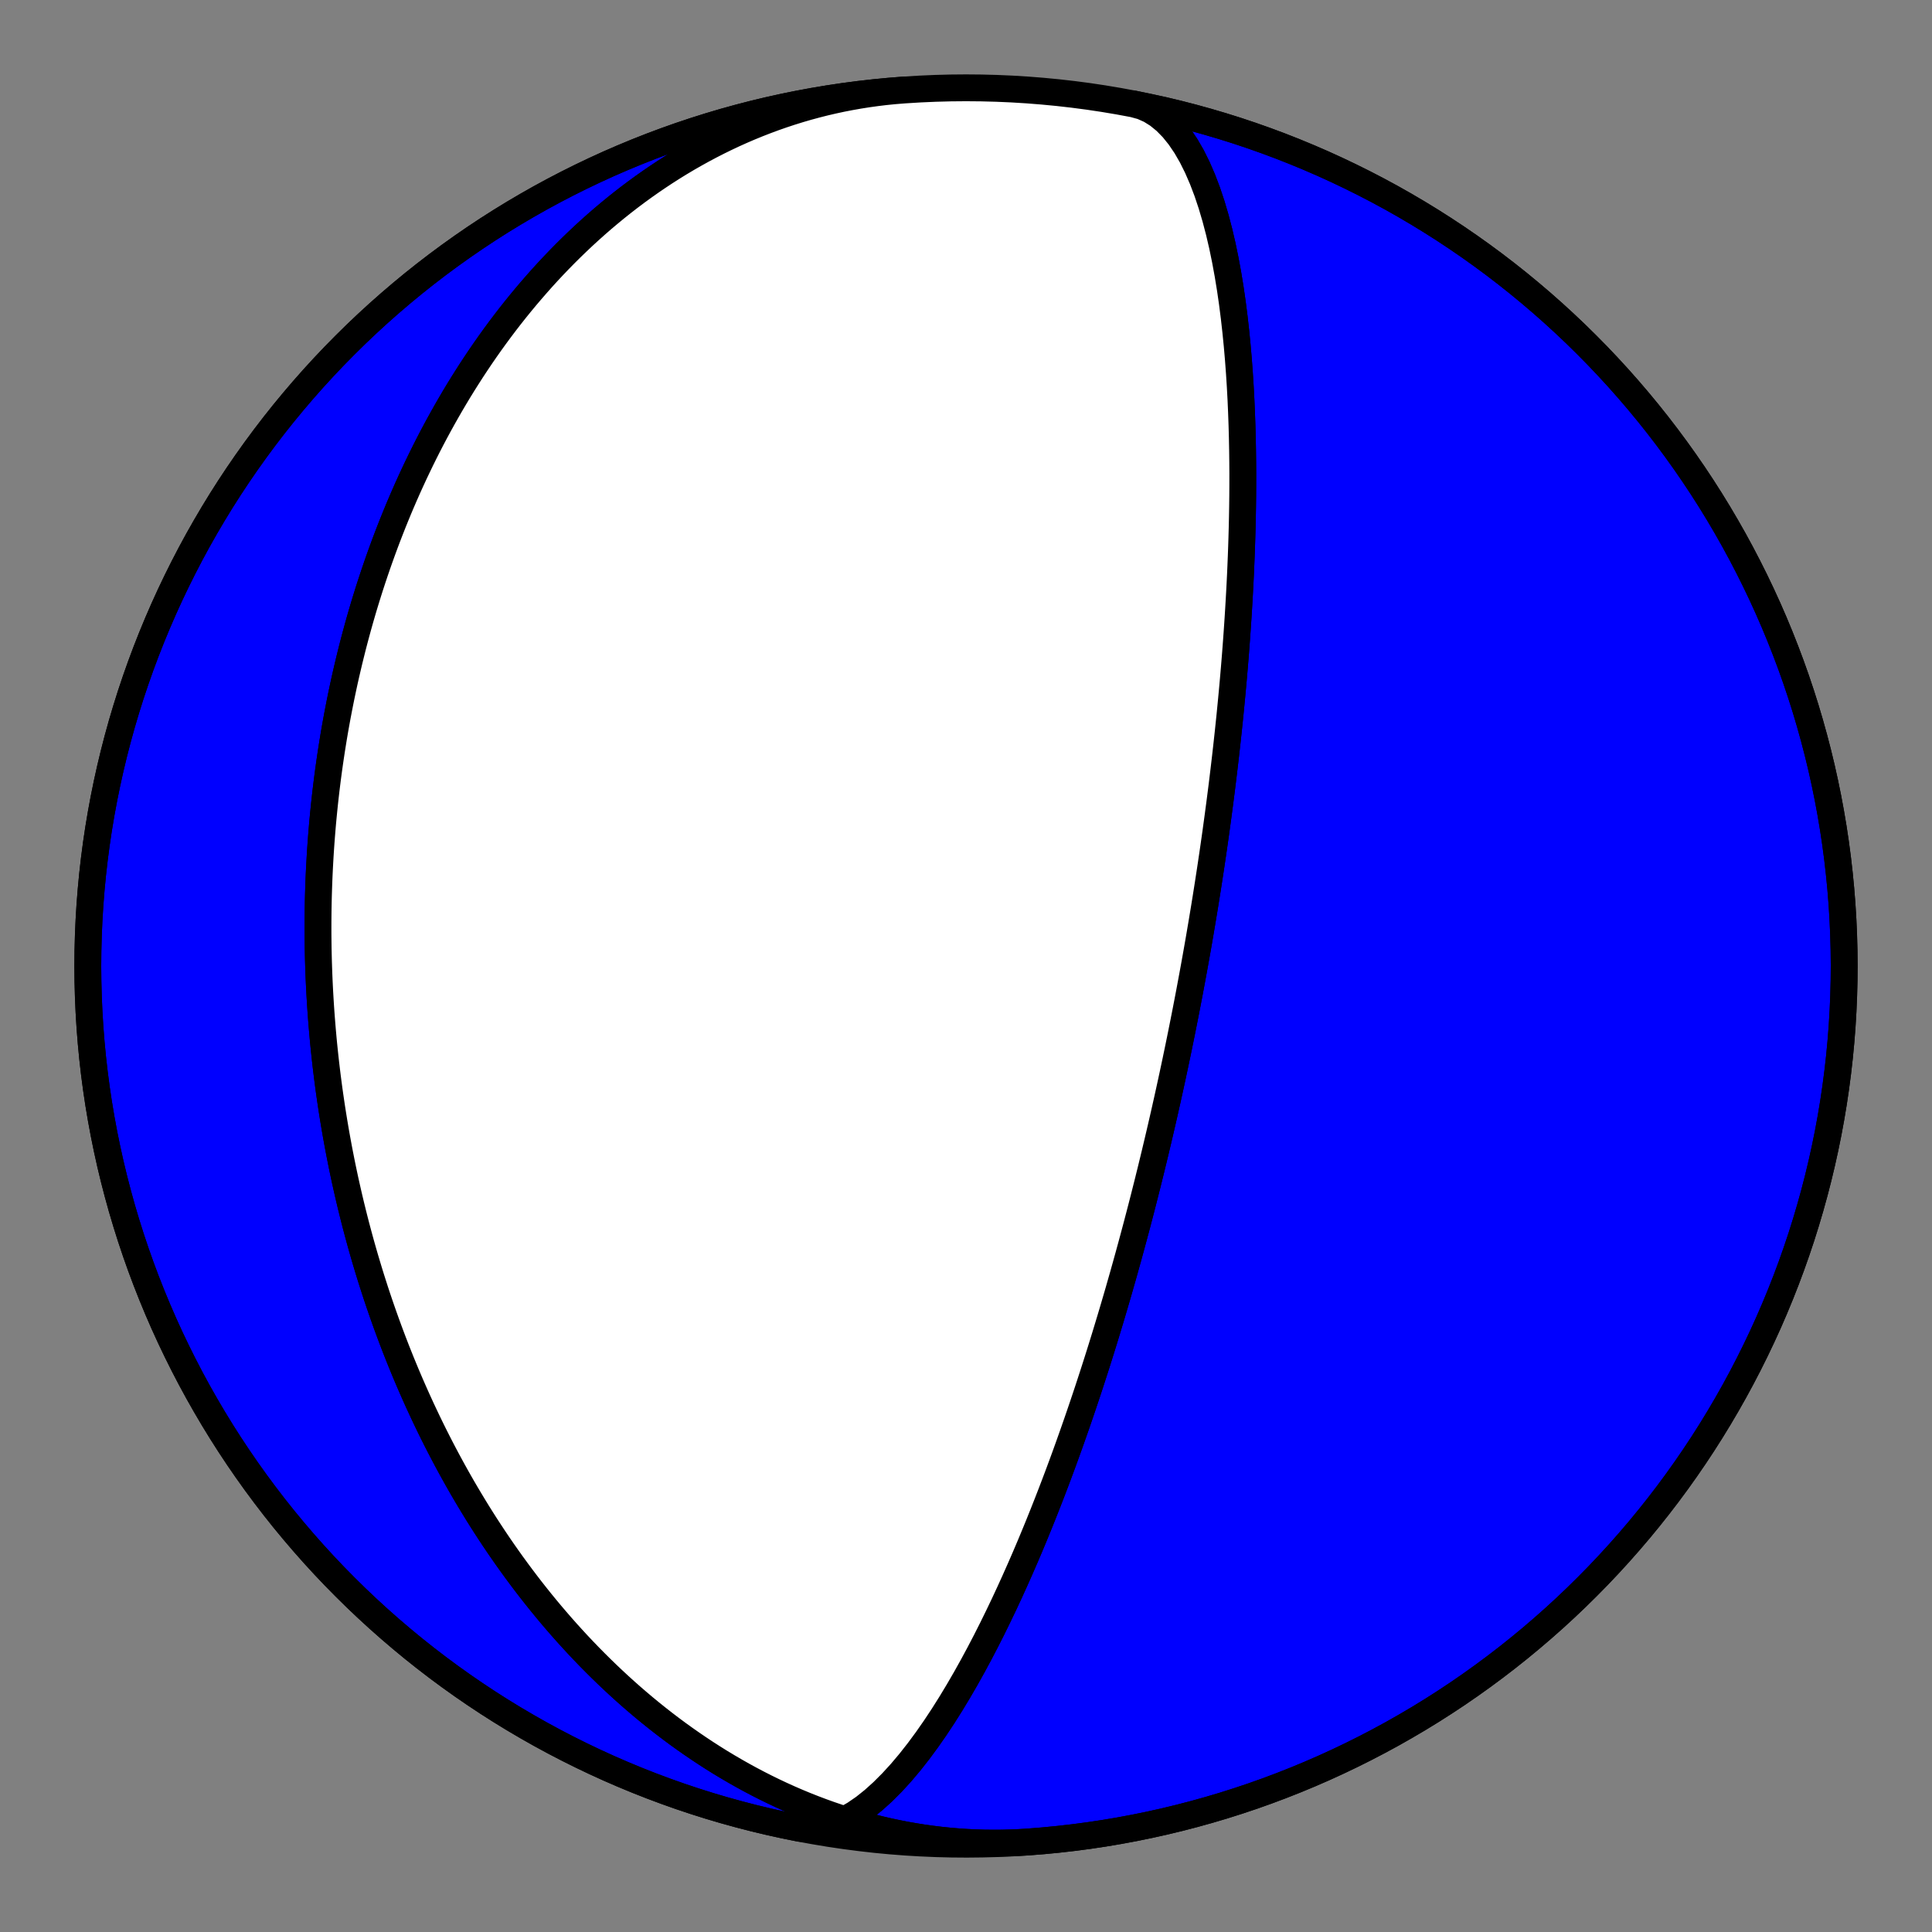 <?xml version="1.0" encoding="utf-8" standalone="no"?>
<!DOCTYPE svg PUBLIC "-//W3C//DTD SVG 1.1//EN"
  "http://www.w3.org/Graphics/SVG/1.1/DTD/svg11.dtd">
<!-- Created with matplotlib (https://matplotlib.org/) -->
<svg height="144pt" version="1.1" viewBox="0 0 144 144" width="144pt" xmlns="http://www.w3.org/2000/svg" xmlns:xlink="http://www.w3.org/1999/xlink">
 <rect x="0" y="0" width="144" height="144" fill="#808080" stroke="none"/>
 <defs>
  <style type="text/css">*{stroke-linecap:butt;stroke-linejoin:round;}</style>
 </defs>
 <g id="figure_1">
  <g id="patch_1">
   <path d="M 0 144 
L 144 144 
L 144 0 
L 0 0 
z
" style="fill:none;"/>
  </g>
  <g id="axes_1">
   <g id="PatchCollection_1">
    <path clip-path="url(#p25d158ddc5)" d="M 84.489 7.748 
L 85.122 7.922 
L 85.733 8.193 
L 86.319 8.559 
L 86.879 9.016 
L 87.412 9.559 
L 87.915 10.183 
L 88.389 10.882 
L 88.832 11.649 
L 89.244 12.477 
L 89.626 13.359 
L 89.979 14.287 
L 90.302 15.253 
L 90.597 16.252 
L 90.866 17.277 
L 91.109 18.32 
L 91.327 19.378 
L 91.523 20.443 
L 91.698 21.512 
L 91.853 22.581 
L 91.989 23.645 
L 92.108 24.702 
L 92.212 25.748 
L 92.301 26.782 
L 92.377 27.801 
L 92.441 28.804 
L 92.494 29.789 
L 92.536 30.756 
L 92.57 31.704 
L 92.595 32.631 
L 92.613 33.538 
L 92.624 34.425 
L 92.63 35.291 
L 92.629 36.136 
L 92.624 36.961 
L 92.614 37.765 
L 92.6 38.55 
L 92.583 39.314 
L 92.562 40.06 
L 92.539 40.786 
L 92.513 41.495 
L 92.485 42.185 
L 92.455 42.857 
L 92.423 43.513 
L 92.389 44.152 
L 92.354 44.775 
L 92.318 45.382 
L 92.281 45.975 
L 92.243 46.553 
L 92.204 47.116 
L 92.165 47.666 
L 92.125 48.203 
L 92.085 48.727 
L 92.044 49.238 
L 92.003 49.738 
L 91.961 50.226 
L 91.92 50.703 
L 91.878 51.169 
L 91.836 51.625 
L 91.794 52.07 
L 91.752 52.506 
L 91.71 52.933 
L 91.669 53.351 
L 91.627 53.759 
L 91.585 54.16 
L 91.544 54.552 
L 91.502 54.936 
L 91.461 55.313 
L 91.42 55.682 
L 91.379 56.044 
L 91.339 56.4 
L 91.298 56.748 
L 91.258 57.09 
L 91.218 57.426 
L 91.178 57.756 
L 91.139 58.08 
L 91.1 58.399 
L 91.061 58.712 
L 91.022 59.02 
L 90.983 59.322 
L 90.945 59.62 
L 90.907 59.913 
L 90.869 60.201 
L 90.831 60.485 
L 90.794 60.765 
L 90.757 61.04 
L 90.72 61.311 
L 90.683 61.578 
L 90.647 61.842 
L 90.611 62.102 
L 90.575 62.358 
L 90.539 62.611 
L 90.503 62.86 
L 90.468 63.106 
L 90.433 63.349 
L 90.398 63.589 
L 90.363 63.826 
L 90.328 64.06 
L 90.294 64.291 
L 90.26 64.52 
L 90.226 64.746 
L 90.192 64.969 
L 90.158 65.19 
L 90.124 65.409 
L 90.091 65.625 
L 90.058 65.839 
L 90.025 66.051 
L 89.992 66.26 
L 89.959 66.468 
L 89.926 66.674 
L 89.894 66.878 
L 89.861 67.08 
L 89.829 67.28 
L 89.797 67.478 
L 89.765 67.675 
L 89.733 67.87 
L 89.701 68.064 
L 89.669 68.256 
L 89.637 68.447 
L 89.606 68.636 
L 89.574 68.824 
L 89.543 69.01 
L 89.511 69.195 
L 89.48 69.379 
L 89.449 69.562 
L 89.418 69.744 
L 89.387 69.925 
L 89.356 70.104 
L 89.325 70.283 
L 89.294 70.46 
L 89.263 70.637 
L 89.232 70.812 
L 89.201 70.987 
L 89.17 71.161 
L 89.139 71.335 
L 89.108 71.507 
L 89.077 71.679 
L 89.047 71.85 
L 89.016 72.02 
L 88.985 72.19 
L 88.954 72.359 
L 88.923 72.528 
L 88.892 72.696 
L 88.861 72.864 
L 88.83 73.031 
L 88.799 73.198 
L 88.768 73.364 
L 88.737 73.531 
L 88.706 73.696 
L 88.675 73.862 
L 88.644 74.027 
L 88.612 74.192 
L 88.581 74.357 
L 88.549 74.521 
L 88.518 74.686 
L 88.486 74.85 
L 88.454 75.014 
L 88.422 75.179 
L 88.391 75.343 
L 88.358 75.507 
L 88.326 75.671 
L 88.294 75.836 
L 88.261 76 
L 88.229 76.165 
L 88.196 76.329 
L 88.163 76.494 
L 88.13 76.659 
L 88.097 76.824 
L 88.064 76.99 
L 88.03 77.156 
L 87.996 77.322 
L 87.963 77.489 
L 87.928 77.656 
L 87.894 77.823 
L 87.86 77.991 
L 87.825 78.16 
L 87.79 78.328 
L 87.755 78.498 
L 87.719 78.668 
L 87.683 78.839 
L 87.648 79.01 
L 87.611 79.182 
L 87.575 79.355 
L 87.538 79.529 
L 87.501 79.703 
L 87.463 79.878 
L 87.426 80.054 
L 87.388 80.231 
L 87.349 80.409 
L 87.311 80.588 
L 87.271 80.768 
L 87.232 80.949 
L 87.192 81.131 
L 87.152 81.315 
L 87.111 81.499 
L 87.07 81.685 
L 87.029 81.872 
L 86.987 82.06 
L 86.944 82.25 
L 86.901 82.441 
L 86.858 82.634 
L 86.814 82.828 
L 86.77 83.024 
L 86.725 83.221 
L 86.679 83.421 
L 86.633 83.622 
L 86.586 83.824 
L 86.539 84.029 
L 86.491 84.235 
L 86.443 84.444 
L 86.393 84.654 
L 86.343 84.867 
L 86.293 85.082 
L 86.241 85.299 
L 86.189 85.518 
L 86.136 85.74 
L 86.083 85.965 
L 86.028 86.191 
L 85.973 86.421 
L 85.916 86.653 
L 85.859 86.888 
L 85.801 87.126 
L 85.742 87.367 
L 85.681 87.611 
L 85.62 87.859 
L 85.558 88.109 
L 85.494 88.363 
L 85.429 88.62 
L 85.363 88.881 
L 85.296 89.146 
L 85.228 89.414 
L 85.158 89.687 
L 85.087 89.964 
L 85.014 90.244 
L 84.94 90.53 
L 84.864 90.819 
L 84.787 91.114 
L 84.708 91.413 
L 84.627 91.717 
L 84.544 92.026 
L 84.46 92.34 
L 84.373 92.66 
L 84.285 92.986 
L 84.194 93.317 
L 84.102 93.655 
L 84.006 93.998 
L 83.909 94.348 
L 83.809 94.705 
L 83.707 95.069 
L 83.601 95.439 
L 83.493 95.817 
L 83.383 96.203 
L 83.269 96.596 
L 83.151 96.998 
L 83.031 97.407 
L 82.907 97.826 
L 82.78 98.253 
L 82.648 98.69 
L 82.513 99.136 
L 82.374 99.593 
L 82.23 100.059 
L 82.082 100.536 
L 81.929 101.024 
L 81.771 101.523 
L 81.608 102.034 
L 81.439 102.556 
L 81.265 103.091 
L 81.085 103.639 
L 80.898 104.2 
L 80.705 104.775 
L 80.505 105.363 
L 80.298 105.966 
L 80.083 106.583 
L 79.86 107.216 
L 79.629 107.864 
L 79.39 108.528 
L 79.141 109.207 
L 78.882 109.904 
L 78.613 110.617 
L 78.334 111.346 
L 78.043 112.093 
L 77.741 112.857 
L 77.427 113.638 
L 77.1 114.437 
L 76.76 115.252 
L 76.406 116.084 
L 76.037 116.931 
L 75.653 117.795 
L 75.254 118.673 
L 74.839 119.565 
L 74.406 120.469 
L 73.957 121.384 
L 73.49 122.308 
L 73.005 123.238 
L 72.501 124.173 
L 71.979 125.109 
L 71.438 126.042 
L 70.879 126.969 
L 70.301 127.886 
L 69.705 128.787 
L 69.091 129.668 
L 68.461 130.522 
L 67.816 131.343 
L 67.156 132.125 
L 66.483 132.861 
L 65.8 133.545 
L 65.109 134.168 
L 64.412 134.725 
L 63.711 135.208 
L 63.01 135.611 
L 62.312 135.93 
L 61.62 136.158 
L 60.938 136.293 
L 60.268 136.331 
L 59.613 136.271 
L 59.511 136.252 
L 58.391 136.024 
L 57.276 135.777 
L 56.165 135.51 
L 55.059 135.224 
L 53.958 134.919 
L 52.863 134.595 
L 51.773 134.251 
L 50.69 133.889 
L 49.613 133.507 
L 48.543 133.107 
L 47.48 132.688 
L 46.425 132.251 
L 45.377 131.796 
L 44.338 131.322 
L 43.307 130.83 
L 42.284 130.32 
L 41.271 129.793 
L 40.267 129.248 
L 39.273 128.685 
L 38.288 128.106 
L 37.314 127.509 
L 36.351 126.895 
L 35.398 126.264 
L 34.457 125.617 
L 33.527 124.954 
L 32.608 124.274 
L 31.702 123.579 
L 30.808 122.868 
L 29.927 122.141 
L 29.058 121.399 
L 28.202 120.642 
L 27.36 119.87 
L 26.531 119.084 
L 25.717 118.283 
L 24.916 117.469 
L 24.13 116.64 
L 23.358 115.798 
L 22.601 114.942 
L 21.859 114.073 
L 21.132 113.192 
L 20.421 112.298 
L 19.726 111.392 
L 19.046 110.473 
L 18.383 109.543 
L 17.736 108.602 
L 17.105 107.649 
L 16.491 106.686 
L 15.895 105.712 
L 15.315 104.727 
L 14.752 103.733 
L 14.207 102.729 
L 13.68 101.716 
L 13.17 100.693 
L 12.678 99.662 
L 12.204 98.623 
L 11.749 97.575 
L 11.312 96.52 
L 10.893 95.457 
L 10.493 94.387 
L 10.112 93.31 
L 9.749 92.227 
L 9.406 91.137 
L 9.081 90.042 
L 8.776 88.941 
L 8.49 87.835 
L 8.223 86.724 
L 7.976 85.609 
L 7.748 84.489 
L 7.54 83.366 
L 7.351 82.239 
L 7.182 81.11 
L 7.033 79.977 
L 6.904 78.842 
L 6.795 77.705 
L 6.705 76.566 
L 6.635 75.426 
L 6.585 74.284 
L 6.555 73.142 
L 6.545 72 
L 6.555 70.858 
L 6.585 69.716 
L 6.635 68.574 
L 6.705 67.434 
L 6.795 66.295 
L 6.904 65.158 
L 7.033 64.023 
L 7.182 62.891 
L 7.351 61.761 
L 7.54 60.634 
L 7.748 59.511 
L 7.976 58.391 
L 8.223 57.276 
L 8.49 56.165 
L 8.776 55.059 
L 9.081 53.958 
L 9.406 52.863 
L 9.749 51.773 
L 10.112 50.69 
L 10.493 49.613 
L 10.893 48.543 
L 11.312 47.48 
L 11.749 46.425 
L 12.204 45.377 
L 12.678 44.338 
L 13.17 43.307 
L 13.68 42.284 
L 14.207 41.271 
L 14.752 40.267 
L 15.315 39.273 
L 15.895 38.288 
L 16.491 37.314 
L 17.105 36.351 
L 17.736 35.398 
L 18.383 34.457 
L 19.046 33.527 
L 19.726 32.608 
L 20.421 31.702 
L 21.132 30.808 
L 21.859 29.927 
L 22.601 29.058 
L 23.358 28.202 
L 24.13 27.36 
L 24.916 26.531 
L 25.717 25.717 
L 26.531 24.916 
L 27.36 24.13 
L 28.202 23.358 
L 29.058 22.601 
L 29.927 21.859 
L 30.808 21.132 
L 31.702 20.421 
L 32.608 19.726 
L 33.527 19.046 
L 34.457 18.383 
L 35.398 17.736 
L 36.351 17.105 
L 37.314 16.491 
L 38.288 15.895 
L 39.273 15.315 
L 40.267 14.752 
L 41.271 14.207 
L 42.284 13.68 
L 43.307 13.17 
L 44.338 12.678 
L 45.377 12.204 
L 46.425 11.749 
L 47.48 11.312 
L 48.543 10.893 
L 49.613 10.493 
L 50.69 10.112 
L 51.773 9.749 
L 52.863 9.406 
L 53.958 9.081 
L 55.059 8.776 
L 56.165 8.49 
L 57.276 8.223 
L 58.391 7.976 
L 59.511 7.748 
L 60.634 7.54 
L 61.761 7.351 
L 62.89 7.182 
L 64.023 7.033 
L 65.158 6.904 
L 66.295 6.795 
L 67.267 6.717 
L 66.614 6.771 
L 65.963 6.837 
L 65.313 6.916 
L 64.665 7.006 
L 64.019 7.108 
L 63.374 7.222 
L 62.732 7.347 
L 62.092 7.485 
L 61.455 7.633 
L 60.821 7.794 
L 60.19 7.965 
L 59.562 8.148 
L 58.938 8.342 
L 58.318 8.547 
L 57.701 8.763 
L 57.088 8.99 
L 56.48 9.227 
L 55.876 9.474 
L 55.276 9.732 
L 54.682 9.999 
L 54.092 10.277 
L 53.507 10.564 
L 52.928 10.86 
L 52.353 11.166 
L 51.785 11.481 
L 51.221 11.804 
L 50.664 12.136 
L 50.112 12.477 
L 49.566 12.826 
L 49.026 13.183 
L 48.492 13.548 
L 47.964 13.92 
L 47.443 14.299 
L 46.927 14.686 
L 46.418 15.08 
L 45.916 15.48 
L 45.42 15.887 
L 44.93 16.3 
L 44.447 16.719 
L 43.971 17.144 
L 43.501 17.575 
L 43.038 18.011 
L 42.581 18.453 
L 42.131 18.899 
L 41.688 19.35 
L 41.251 19.806 
L 40.821 20.266 
L 40.398 20.73 
L 39.982 21.199 
L 39.572 21.671 
L 39.168 22.147 
L 38.771 22.627 
L 38.381 23.109 
L 37.997 23.595 
L 37.62 24.084 
L 37.249 24.576 
L 36.885 25.07 
L 36.527 25.567 
L 36.175 26.067 
L 35.83 26.568 
L 35.491 27.072 
L 35.158 27.577 
L 34.832 28.085 
L 34.511 28.594 
L 34.196 29.104 
L 33.888 29.616 
L 33.585 30.13 
L 33.289 30.644 
L 32.998 31.16 
L 32.713 31.676 
L 32.433 32.194 
L 32.159 32.712 
L 31.891 33.231 
L 31.629 33.75 
L 31.371 34.271 
L 31.12 34.791 
L 30.873 35.312 
L 30.632 35.833 
L 30.396 36.354 
L 30.165 36.876 
L 29.939 37.398 
L 29.718 37.919 
L 29.503 38.441 
L 29.292 38.962 
L 29.086 39.484 
L 28.884 40.005 
L 28.688 40.525 
L 28.496 41.046 
L 28.309 41.566 
L 28.126 42.086 
L 27.948 42.605 
L 27.774 43.124 
L 27.604 43.643 
L 27.439 44.161 
L 27.278 44.678 
L 27.121 45.195 
L 26.969 45.711 
L 26.82 46.227 
L 26.676 46.742 
L 26.536 47.256 
L 26.399 47.77 
L 26.266 48.283 
L 26.138 48.795 
L 26.013 49.306 
L 25.892 49.817 
L 25.774 50.327 
L 25.66 50.836 
L 25.55 51.345 
L 25.443 51.853 
L 25.34 52.36 
L 25.241 52.866 
L 25.144 53.371 
L 25.052 53.876 
L 24.962 54.38 
L 24.876 54.883 
L 24.794 55.385 
L 24.714 55.887 
L 24.638 56.388 
L 24.565 56.888 
L 24.495 57.387 
L 24.428 57.886 
L 24.365 58.384 
L 24.304 58.881 
L 24.247 59.378 
L 24.192 59.873 
L 24.141 60.368 
L 24.092 60.863 
L 24.046 61.356 
L 24.004 61.849 
L 23.964 62.342 
L 23.927 62.834 
L 23.893 63.325 
L 23.862 63.815 
L 23.834 64.305 
L 23.808 64.795 
L 23.785 65.283 
L 23.765 65.772 
L 23.748 66.259 
L 23.733 66.747 
L 23.721 67.233 
L 23.712 67.719 
L 23.706 68.205 
L 23.702 68.69 
L 23.701 69.175 
L 23.702 69.66 
L 23.707 70.144 
L 23.713 70.628 
L 23.723 71.111 
L 23.735 71.594 
L 23.75 72.076 
L 23.767 72.559 
L 23.787 73.041 
L 23.81 73.523 
L 23.835 74.004 
L 23.863 74.485 
L 23.893 74.966 
L 23.926 75.447 
L 23.962 75.928 
L 24 76.408 
L 24.041 76.889 
L 24.084 77.369 
L 24.13 77.849 
L 24.179 78.329 
L 24.23 78.809 
L 24.284 79.289 
L 24.341 79.769 
L 24.4 80.249 
L 24.462 80.728 
L 24.526 81.208 
L 24.594 81.688 
L 24.664 82.168 
L 24.736 82.648 
L 24.812 83.128 
L 24.89 83.608 
L 24.971 84.088 
L 25.054 84.568 
L 25.141 85.049 
L 25.23 85.529 
L 25.322 86.01 
L 25.417 86.491 
L 25.514 86.972 
L 25.615 87.453 
L 25.718 87.935 
L 25.825 88.416 
L 25.934 88.898 
L 26.046 89.38 
L 26.161 89.863 
L 26.28 90.345 
L 26.401 90.828 
L 26.525 91.311 
L 26.653 91.795 
L 26.783 92.278 
L 26.917 92.762 
L 27.054 93.247 
L 27.194 93.731 
L 27.338 94.216 
L 27.484 94.701 
L 27.634 95.187 
L 27.788 95.672 
L 27.944 96.158 
L 28.104 96.645 
L 28.268 97.131 
L 28.435 97.618 
L 28.606 98.105 
L 28.78 98.593 
L 28.958 99.08 
L 29.139 99.568 
L 29.324 100.056 
L 29.513 100.545 
L 29.706 101.033 
L 29.902 101.522 
L 30.103 102.011 
L 30.307 102.5 
L 30.515 102.989 
L 30.728 103.479 
L 30.944 103.968 
L 31.164 104.458 
L 31.389 104.947 
L 31.618 105.437 
L 31.851 105.926 
L 32.088 106.416 
L 32.329 106.905 
L 32.576 107.394 
L 32.826 107.883 
L 33.081 108.372 
L 33.341 108.861 
L 33.605 109.349 
L 33.874 109.837 
L 34.147 110.324 
L 34.425 110.811 
L 34.709 111.297 
L 34.997 111.783 
L 35.29 112.268 
L 35.587 112.753 
L 35.89 113.236 
L 36.198 113.719 
L 36.512 114.201 
L 36.83 114.682 
L 37.153 115.161 
L 37.482 115.639 
L 37.817 116.117 
L 38.156 116.592 
L 38.501 117.066 
L 38.852 117.539 
L 39.208 118.01 
L 39.569 118.479 
L 39.937 118.946 
L 40.309 119.411 
L 40.688 119.874 
L 41.072 120.335 
L 41.463 120.793 
L 41.858 121.249 
L 42.26 121.702 
L 42.668 122.152 
L 43.081 122.6 
L 43.501 123.044 
L 43.926 123.485 
L 44.358 123.922 
L 44.795 124.356 
L 45.239 124.787 
L 45.688 125.213 
L 46.143 125.635 
L 46.605 126.053 
L 47.072 126.467 
L 47.546 126.876 
L 48.025 127.28 
L 48.511 127.679 
L 49.002 128.073 
L 49.5 128.462 
L 50.003 128.845 
L 50.513 129.223 
L 51.028 129.594 
L 51.549 129.959 
L 52.076 130.318 
L 52.608 130.671 
L 53.147 131.017 
L 53.69 131.356 
L 54.24 131.687 
L 54.795 132.011 
L 55.355 132.328 
L 55.92 132.637 
L 56.491 132.938 
L 57.067 133.231 
L 57.648 133.515 
L 58.233 133.791 
L 58.824 134.058 
L 59.419 134.316 
L 60.019 134.565 
L 60.623 134.804 
L 61.231 135.034 
L 61.843 135.254 
L 62.459 135.464 
L 63.079 135.664 
L 63.703 135.854 
L 64.33 136.033 
L 64.96 136.202 
L 65.594 136.36 
L 66.23 136.507 
L 66.869 136.643 
L 67.51 136.768 
L 68.154 136.881 
L 68.799 136.983 
L 69.447 137.074 
L 70.096 137.153 
L 70.747 137.22 
L 71.399 137.276 
L 72.051 137.32 
L 72.705 137.352 
L 73.359 137.372 
L 74.014 137.379 
L 74.668 137.375 
L 75.322 137.359 
L 75.976 137.331 
L 76.629 137.291 
L 76.629 137.291 
L 77.768 137.2 
L 78.905 137.089 
L 80.04 136.959 
L 81.173 136.809 
L 82.302 136.639 
L 83.429 136.449 
L 84.552 136.24 
L 85.671 136.011 
L 86.786 135.763 
L 87.897 135.495 
L 89.002 135.208 
L 90.103 134.901 
L 91.198 134.576 
L 92.287 134.231 
L 93.37 133.868 
L 94.447 133.485 
L 95.516 133.084 
L 96.579 132.664 
L 97.634 132.226 
L 98.681 131.77 
L 99.72 131.295 
L 100.751 130.802 
L 101.773 130.291 
L 102.785 129.763 
L 103.789 129.217 
L 104.782 128.653 
L 105.766 128.073 
L 106.74 127.475 
L 107.703 126.86 
L 108.655 126.229 
L 109.595 125.581 
L 110.525 124.916 
L 111.442 124.236 
L 112.348 123.54 
L 113.241 122.828 
L 114.122 122.1 
L 114.99 121.357 
L 115.845 120.6 
L 116.687 119.827 
L 117.514 119.04 
L 118.328 118.238 
L 119.128 117.423 
L 119.914 116.593 
L 120.685 115.75 
L 121.441 114.894 
L 122.182 114.025 
L 122.908 113.142 
L 123.618 112.248 
L 124.313 111.341 
L 124.991 110.422 
L 125.654 109.491 
L 126.3 108.549 
L 126.93 107.596 
L 127.542 106.632 
L 128.138 105.657 
L 128.717 104.672 
L 129.279 103.677 
L 129.823 102.673 
L 130.349 101.659 
L 130.858 100.636 
L 131.349 99.604 
L 131.822 98.565 
L 132.276 97.516 
L 132.712 96.461 
L 133.13 95.397 
L 133.529 94.327 
L 133.909 93.25 
L 134.271 92.166 
L 134.613 91.076 
L 134.936 89.98 
L 135.241 88.879 
L 135.526 87.773 
L 135.791 86.662 
L 136.037 85.546 
L 136.264 84.427 
L 136.471 83.303 
L 136.659 82.176 
L 136.826 81.046 
L 136.974 79.914 
L 137.103 78.778 
L 137.211 77.641 
L 137.3 76.502 
L 137.368 75.362 
L 137.417 74.221 
L 137.446 73.079 
L 137.455 71.936 
L 137.443 70.794 
L 137.412 69.652 
L 137.361 68.511 
L 137.291 67.371 
L 137.2 66.232 
L 137.089 65.095 
L 136.959 63.96 
L 136.809 62.827 
L 136.639 61.698 
L 136.449 60.571 
L 136.24 59.448 
L 136.011 58.329 
L 135.763 57.214 
L 135.495 56.103 
L 135.208 54.998 
L 134.901 53.897 
L 134.576 52.802 
L 134.231 51.713 
L 133.868 50.63 
L 133.485 49.553 
L 133.084 48.484 
L 132.664 47.421 
L 132.226 46.366 
L 131.77 45.319 
L 131.295 44.28 
L 130.802 43.249 
L 130.291 42.227 
L 129.763 41.215 
L 129.217 40.211 
L 128.653 39.218 
L 128.073 38.234 
L 127.475 37.26 
L 126.86 36.297 
L 126.229 35.345 
L 125.581 34.405 
L 124.916 33.475 
L 124.236 32.558 
L 123.54 31.652 
L 122.828 30.759 
L 122.1 29.878 
L 121.357 29.01 
L 120.6 28.155 
L 119.827 27.314 
L 119.04 26.486 
L 118.238 25.672 
L 117.423 24.872 
L 116.593 24.086 
L 115.75 23.315 
L 114.894 22.559 
L 114.024 21.818 
L 113.142 21.092 
L 112.248 20.382 
L 111.341 19.687 
L 110.422 19.009 
L 109.491 18.346 
L 108.549 17.7 
L 107.596 17.071 
L 106.632 16.458 
L 105.657 15.862 
L 104.672 15.283 
L 103.677 14.721 
L 102.673 14.177 
L 101.659 13.651 
L 100.636 13.142 
L 99.604 12.651 
L 98.564 12.178 
L 97.516 11.724 
L 96.461 11.288 
L 95.397 10.87 
L 94.327 10.471 
L 93.25 10.091 
L 92.166 9.729 
L 91.076 9.387 
L 89.98 9.064 
L 88.879 8.759 
L 87.773 8.474 
L 86.662 8.209 
z
" style="fill:#0000ff;stroke:#000000;stroke-width:2;"/>
    <path clip-path="url(#p25d158ddc5)" d="M 84.489 7.748 
L 85.122 7.922 
L 85.733 8.193 
L 86.319 8.559 
L 86.879 9.016 
L 87.412 9.559 
L 87.915 10.183 
L 88.389 10.882 
L 88.832 11.649 
L 89.244 12.477 
L 89.626 13.359 
L 89.979 14.287 
L 90.302 15.253 
L 90.597 16.252 
L 90.866 17.277 
L 91.109 18.32 
L 91.327 19.378 
L 91.523 20.443 
L 91.698 21.512 
L 91.853 22.581 
L 91.989 23.645 
L 92.108 24.702 
L 92.212 25.748 
L 92.301 26.782 
L 92.377 27.801 
L 92.441 28.804 
L 92.494 29.789 
L 92.536 30.756 
L 92.57 31.704 
L 92.595 32.631 
L 92.613 33.538 
L 92.624 34.425 
L 92.63 35.291 
L 92.629 36.136 
L 92.624 36.961 
L 92.614 37.765 
L 92.6 38.55 
L 92.583 39.314 
L 92.562 40.06 
L 92.539 40.786 
L 92.513 41.495 
L 92.485 42.185 
L 92.455 42.857 
L 92.423 43.513 
L 92.389 44.152 
L 92.354 44.775 
L 92.318 45.382 
L 92.281 45.975 
L 92.243 46.553 
L 92.204 47.116 
L 92.165 47.666 
L 92.125 48.203 
L 92.085 48.727 
L 92.044 49.238 
L 92.003 49.738 
L 91.961 50.226 
L 91.92 50.703 
L 91.878 51.169 
L 91.836 51.625 
L 91.794 52.07 
L 91.752 52.506 
L 91.71 52.933 
L 91.669 53.351 
L 91.627 53.759 
L 91.585 54.16 
L 91.544 54.552 
L 91.502 54.936 
L 91.461 55.313 
L 91.42 55.682 
L 91.379 56.044 
L 91.339 56.4 
L 91.298 56.748 
L 91.258 57.09 
L 91.218 57.426 
L 91.178 57.756 
L 91.139 58.08 
L 91.1 58.399 
L 91.061 58.712 
L 91.022 59.02 
L 90.983 59.322 
L 90.945 59.62 
L 90.907 59.913 
L 90.869 60.201 
L 90.831 60.485 
L 90.794 60.765 
L 90.757 61.04 
L 90.72 61.311 
L 90.683 61.578 
L 90.647 61.842 
L 90.611 62.102 
L 90.575 62.358 
L 90.539 62.611 
L 90.503 62.86 
L 90.468 63.106 
L 90.433 63.349 
L 90.398 63.589 
L 90.363 63.826 
L 90.328 64.06 
L 90.294 64.291 
L 90.26 64.52 
L 90.226 64.746 
L 90.192 64.969 
L 90.158 65.19 
L 90.124 65.409 
L 90.091 65.625 
L 90.058 65.839 
L 90.025 66.051 
L 89.992 66.26 
L 89.959 66.468 
L 89.926 66.674 
L 89.894 66.878 
L 89.861 67.08 
L 89.829 67.28 
L 89.797 67.478 
L 89.765 67.675 
L 89.733 67.87 
L 89.701 68.064 
L 89.669 68.256 
L 89.637 68.447 
L 89.606 68.636 
L 89.574 68.824 
L 89.543 69.01 
L 89.511 69.195 
L 89.48 69.379 
L 89.449 69.562 
L 89.418 69.744 
L 89.387 69.925 
L 89.356 70.104 
L 89.325 70.283 
L 89.294 70.46 
L 89.263 70.637 
L 89.232 70.812 
L 89.201 70.987 
L 89.17 71.161 
L 89.139 71.335 
L 89.108 71.507 
L 89.077 71.679 
L 89.047 71.85 
L 89.016 72.02 
L 88.985 72.19 
L 88.954 72.359 
L 88.923 72.528 
L 88.892 72.696 
L 88.861 72.864 
L 88.83 73.031 
L 88.799 73.198 
L 88.768 73.364 
L 88.737 73.531 
L 88.706 73.696 
L 88.675 73.862 
L 88.644 74.027 
L 88.612 74.192 
L 88.581 74.357 
L 88.549 74.521 
L 88.518 74.686 
L 88.486 74.85 
L 88.454 75.014 
L 88.422 75.179 
L 88.391 75.343 
L 88.358 75.507 
L 88.326 75.671 
L 88.294 75.836 
L 88.261 76 
L 88.229 76.165 
L 88.196 76.329 
L 88.163 76.494 
L 88.13 76.659 
L 88.097 76.824 
L 88.064 76.99 
L 88.03 77.156 
L 87.996 77.322 
L 87.963 77.489 
L 87.928 77.656 
L 87.894 77.823 
L 87.86 77.991 
L 87.825 78.16 
L 87.79 78.328 
L 87.755 78.498 
L 87.719 78.668 
L 87.683 78.839 
L 87.648 79.01 
L 87.611 79.182 
L 87.575 79.355 
L 87.538 79.529 
L 87.501 79.703 
L 87.463 79.878 
L 87.426 80.054 
L 87.388 80.231 
L 87.349 80.409 
L 87.311 80.588 
L 87.271 80.768 
L 87.232 80.949 
L 87.192 81.131 
L 87.152 81.315 
L 87.111 81.499 
L 87.07 81.685 
L 87.029 81.872 
L 86.987 82.06 
L 86.944 82.25 
L 86.901 82.441 
L 86.858 82.634 
L 86.814 82.828 
L 86.77 83.024 
L 86.725 83.221 
L 86.679 83.421 
L 86.633 83.622 
L 86.586 83.824 
L 86.539 84.029 
L 86.491 84.235 
L 86.443 84.444 
L 86.393 84.654 
L 86.343 84.867 
L 86.293 85.082 
L 86.241 85.299 
L 86.189 85.518 
L 86.136 85.74 
L 86.083 85.965 
L 86.028 86.191 
L 85.973 86.421 
L 85.916 86.653 
L 85.859 86.888 
L 85.801 87.126 
L 85.742 87.367 
L 85.681 87.611 
L 85.62 87.859 
L 85.558 88.109 
L 85.494 88.363 
L 85.429 88.62 
L 85.363 88.881 
L 85.296 89.146 
L 85.228 89.414 
L 85.158 89.687 
L 85.087 89.964 
L 85.014 90.244 
L 84.94 90.53 
L 84.864 90.819 
L 84.787 91.114 
L 84.708 91.413 
L 84.627 91.717 
L 84.544 92.026 
L 84.46 92.34 
L 84.373 92.66 
L 84.285 92.986 
L 84.194 93.317 
L 84.102 93.655 
L 84.006 93.998 
L 83.909 94.348 
L 83.809 94.705 
L 83.707 95.069 
L 83.601 95.439 
L 83.493 95.817 
L 83.383 96.203 
L 83.269 96.596 
L 83.151 96.998 
L 83.031 97.407 
L 82.907 97.826 
L 82.78 98.253 
L 82.648 98.69 
L 82.513 99.136 
L 82.374 99.593 
L 82.23 100.059 
L 82.082 100.536 
L 81.929 101.024 
L 81.771 101.523 
L 81.608 102.034 
L 81.439 102.556 
L 81.265 103.091 
L 81.085 103.639 
L 80.898 104.2 
L 80.705 104.775 
L 80.505 105.363 
L 80.298 105.966 
L 80.083 106.583 
L 79.86 107.216 
L 79.629 107.864 
L 79.39 108.528 
L 79.141 109.207 
L 78.882 109.904 
L 78.613 110.617 
L 78.334 111.346 
L 78.043 112.093 
L 77.741 112.857 
L 77.427 113.638 
L 77.1 114.437 
L 76.76 115.252 
L 76.406 116.084 
L 76.037 116.931 
L 75.653 117.795 
L 75.254 118.673 
L 74.839 119.565 
L 74.406 120.469 
L 73.957 121.384 
L 73.49 122.308 
L 73.005 123.238 
L 72.501 124.173 
L 71.979 125.109 
L 71.438 126.042 
L 70.879 126.969 
L 70.301 127.886 
L 69.705 128.787 
L 69.091 129.668 
L 68.461 130.522 
L 67.816 131.343 
L 67.156 132.125 
L 66.483 132.861 
L 65.8 133.545 
L 65.109 134.168 
L 64.412 134.725 
L 63.711 135.208 
L 63.01 135.611 
L 62.312 135.93 
L 61.62 136.158 
L 60.938 136.293 
L 60.268 136.331 
L 59.613 136.271 
L 59.511 136.252 
L 58.391 136.024 
L 57.276 135.777 
L 56.165 135.51 
L 55.059 135.224 
L 53.958 134.919 
L 52.863 134.595 
L 51.773 134.251 
L 50.69 133.889 
L 49.613 133.507 
L 48.543 133.107 
L 47.48 132.688 
L 46.425 132.251 
L 45.377 131.796 
L 44.338 131.322 
L 43.307 130.83 
L 42.284 130.32 
L 41.271 129.793 
L 40.267 129.248 
L 39.273 128.685 
L 38.288 128.106 
L 37.314 127.509 
L 36.351 126.895 
L 35.398 126.264 
L 34.457 125.617 
L 33.527 124.954 
L 32.608 124.274 
L 31.702 123.579 
L 30.808 122.868 
L 29.927 122.141 
L 29.058 121.399 
L 28.202 120.642 
L 27.36 119.87 
L 26.531 119.084 
L 25.717 118.283 
L 24.916 117.469 
L 24.13 116.64 
L 23.358 115.798 
L 22.601 114.942 
L 21.859 114.073 
L 21.132 113.192 
L 20.421 112.298 
L 19.726 111.392 
L 19.046 110.473 
L 18.383 109.543 
L 17.736 108.602 
L 17.105 107.649 
L 16.491 106.686 
L 15.895 105.712 
L 15.315 104.727 
L 14.752 103.733 
L 14.207 102.729 
L 13.68 101.716 
L 13.17 100.693 
L 12.678 99.662 
L 12.204 98.623 
L 11.749 97.575 
L 11.312 96.52 
L 10.893 95.457 
L 10.493 94.387 
L 10.112 93.31 
L 9.749 92.227 
L 9.406 91.137 
L 9.081 90.042 
L 8.776 88.941 
L 8.49 87.835 
L 8.223 86.724 
L 7.976 85.609 
L 7.748 84.489 
L 7.54 83.366 
L 7.351 82.239 
L 7.182 81.11 
L 7.033 79.977 
L 6.904 78.842 
L 6.795 77.705 
L 6.705 76.566 
L 6.635 75.426 
L 6.585 74.284 
L 6.555 73.142 
L 6.545 72 
L 6.555 70.858 
L 6.585 69.716 
L 6.635 68.574 
L 6.705 67.434 
L 6.795 66.295 
L 6.904 65.158 
L 7.033 64.023 
L 7.182 62.891 
L 7.351 61.761 
L 7.54 60.634 
L 7.748 59.511 
L 7.976 58.391 
L 8.223 57.276 
L 8.49 56.165 
L 8.776 55.059 
L 9.081 53.958 
L 9.406 52.863 
L 9.749 51.773 
L 10.112 50.69 
L 10.493 49.613 
L 10.893 48.543 
L 11.312 47.48 
L 11.749 46.425 
L 12.204 45.377 
L 12.678 44.338 
L 13.17 43.307 
L 13.68 42.284 
L 14.207 41.271 
L 14.752 40.267 
L 15.315 39.273 
L 15.895 38.288 
L 16.491 37.314 
L 17.105 36.351 
L 17.736 35.398 
L 18.383 34.457 
L 19.046 33.527 
L 19.726 32.608 
L 20.421 31.702 
L 21.132 30.808 
L 21.859 29.927 
L 22.601 29.058 
L 23.358 28.202 
L 24.13 27.36 
L 24.916 26.531 
L 25.717 25.717 
L 26.531 24.916 
L 27.36 24.13 
L 28.202 23.358 
L 29.058 22.601 
L 29.927 21.859 
L 30.808 21.132 
L 31.702 20.421 
L 32.608 19.726 
L 33.527 19.046 
L 34.457 18.383 
L 35.398 17.736 
L 36.351 17.105 
L 37.314 16.491 
L 38.288 15.895 
L 39.273 15.315 
L 40.267 14.752 
L 41.271 14.207 
L 42.284 13.68 
L 43.307 13.17 
L 44.338 12.678 
L 45.377 12.204 
L 46.425 11.749 
L 47.48 11.312 
L 48.543 10.893 
L 49.613 10.493 
L 50.69 10.112 
L 51.773 9.749 
L 52.863 9.406 
L 53.958 9.081 
L 55.059 8.776 
L 56.165 8.49 
L 57.276 8.223 
L 58.391 7.976 
L 59.511 7.748 
L 60.634 7.54 
L 61.761 7.351 
L 62.89 7.182 
L 64.023 7.033 
L 65.158 6.904 
L 66.295 6.795 
L 67.434 6.705 
L 68.574 6.635 
L 69.716 6.585 
L 70.858 6.555 
L 72 6.545 
L 73.142 6.555 
L 74.284 6.585 
L 75.426 6.635 
L 76.566 6.705 
L 77.705 6.795 
L 78.842 6.904 
L 79.977 7.033 
L 81.11 7.182 
L 82.239 7.351 
L 83.366 7.54 
L 84.489 7.748 
L 85.609 7.976 
L 86.724 8.223 
L 87.835 8.49 
L 88.941 8.776 
L 90.042 9.081 
L 91.137 9.406 
L 92.227 9.749 
L 93.31 10.112 
L 94.387 10.493 
L 95.457 10.893 
L 96.52 11.312 
L 97.575 11.749 
L 98.623 12.204 
L 99.662 12.678 
L 100.693 13.17 
L 101.716 13.68 
L 102.729 14.207 
L 103.733 14.752 
L 104.727 15.315 
L 105.712 15.895 
L 106.686 16.491 
L 107.649 17.105 
L 108.602 17.736 
L 109.543 18.383 
L 110.473 19.046 
L 111.392 19.726 
L 112.298 20.421 
L 113.192 21.132 
L 114.073 21.859 
L 114.942 22.601 
L 115.798 23.358 
L 116.64 24.13 
L 117.469 24.916 
L 118.283 25.717 
L 119.084 26.531 
L 119.87 27.36 
L 120.642 28.202 
L 121.399 29.058 
L 122.141 29.927 
L 122.868 30.808 
L 123.579 31.702 
L 124.274 32.608 
L 124.954 33.527 
L 125.617 34.457 
L 126.264 35.398 
L 126.895 36.351 
L 127.509 37.314 
L 128.105 38.288 
L 128.685 39.273 
L 129.248 40.267 
L 129.793 41.271 
L 130.32 42.284 
L 130.83 43.307 
L 131.322 44.338 
L 131.796 45.377 
L 132.251 46.425 
L 132.688 47.48 
L 133.107 48.543 
L 133.507 49.613 
L 133.888 50.69 
L 134.251 51.773 
L 134.594 52.863 
L 134.919 53.958 
L 135.224 55.059 
L 135.51 56.165 
L 135.777 57.276 
L 136.024 58.391 
L 136.252 59.511 
L 136.46 60.634 
L 136.649 61.761 
L 136.818 62.891 
L 136.967 64.023 
L 137.096 65.158 
L 137.205 66.295 
L 137.295 67.434 
L 137.365 68.574 
L 137.415 69.716 
L 137.445 70.858 
L 137.455 72 
L 137.445 73.142 
L 137.415 74.284 
L 137.365 75.426 
L 137.295 76.566 
L 137.205 77.705 
L 137.096 78.842 
L 136.967 79.977 
L 136.818 81.11 
L 136.649 82.239 
L 136.46 83.366 
L 136.252 84.489 
L 136.024 85.609 
L 135.777 86.724 
L 135.51 87.835 
L 135.224 88.941 
L 134.919 90.042 
L 134.594 91.137 
L 134.251 92.227 
L 133.888 93.31 
L 133.507 94.387 
L 133.107 95.457 
L 132.688 96.52 
L 132.251 97.575 
L 131.796 98.623 
L 131.322 99.662 
L 130.83 100.693 
L 130.32 101.716 
L 129.793 102.729 
L 129.248 103.733 
L 128.685 104.727 
L 128.105 105.712 
L 127.509 106.686 
L 126.895 107.649 
L 126.264 108.602 
L 125.617 109.543 
L 124.954 110.473 
L 124.274 111.392 
L 123.579 112.298 
L 122.868 113.192 
L 122.141 114.073 
L 121.399 114.942 
L 120.642 115.798 
L 119.87 116.64 
L 119.084 117.469 
L 118.283 118.283 
L 117.469 119.084 
L 116.64 119.87 
L 115.798 120.642 
L 114.942 121.399 
L 114.073 122.141 
L 113.192 122.868 
L 112.298 123.579 
L 111.392 124.274 
L 110.473 124.954 
L 109.543 125.617 
L 108.602 126.264 
L 107.649 126.895 
L 106.686 127.509 
L 105.712 128.106 
L 104.727 128.685 
L 103.733 129.248 
L 102.729 129.793 
L 101.716 130.32 
L 100.693 130.83 
L 99.662 131.322 
L 98.623 131.796 
L 97.575 132.251 
L 96.52 132.688 
L 95.457 133.107 
L 94.387 133.507 
L 93.31 133.889 
L 92.227 134.251 
L 91.137 134.595 
L 90.042 134.919 
L 88.941 135.224 
L 87.835 135.51 
L 86.724 135.777 
L 85.609 136.024 
L 84.489 136.252 
L 83.366 136.46 
L 82.239 136.649 
L 81.11 136.818 
L 79.977 136.967 
L 78.842 137.096 
L 77.705 137.205 
L 76.629 137.291 
L 75.976 137.331 
L 75.322 137.359 
L 74.668 137.375 
L 74.014 137.379 
L 73.359 137.372 
L 72.705 137.352 
L 72.051 137.32 
L 71.399 137.276 
L 70.747 137.22 
L 70.096 137.153 
L 69.447 137.074 
L 68.799 136.983 
L 68.154 136.881 
L 67.51 136.768 
L 66.869 136.643 
L 66.23 136.507 
L 65.594 136.36 
L 64.96 136.202 
L 64.33 136.033 
L 63.703 135.854 
L 63.079 135.664 
L 62.459 135.464 
L 61.843 135.254 
L 61.231 135.034 
L 60.623 134.804 
L 60.019 134.565 
L 59.419 134.316 
L 58.824 134.058 
L 58.233 133.791 
L 57.648 133.515 
L 57.067 133.231 
L 56.491 132.938 
L 55.92 132.637 
L 55.355 132.328 
L 54.795 132.011 
L 54.24 131.687 
L 53.69 131.356 
L 53.147 131.017 
L 52.608 130.671 
L 52.076 130.318 
L 51.549 129.959 
L 51.028 129.594 
L 50.513 129.223 
L 50.003 128.845 
L 49.5 128.462 
L 49.002 128.073 
L 48.511 127.679 
L 48.025 127.28 
L 47.546 126.876 
L 47.072 126.467 
L 46.605 126.053 
L 46.143 125.635 
L 45.688 125.213 
L 45.239 124.787 
L 44.795 124.356 
L 44.358 123.922 
L 43.926 123.485 
L 43.501 123.044 
L 43.081 122.6 
L 42.668 122.152 
L 42.26 121.702 
L 41.858 121.249 
L 41.463 120.793 
L 41.072 120.335 
L 40.688 119.874 
L 40.309 119.411 
L 39.937 118.946 
L 39.569 118.479 
L 39.208 118.01 
L 38.852 117.539 
L 38.501 117.066 
L 38.156 116.592 
L 37.817 116.117 
L 37.482 115.639 
L 37.153 115.161 
L 36.83 114.682 
L 36.512 114.201 
L 36.198 113.719 
L 35.89 113.236 
L 35.587 112.753 
L 35.29 112.268 
L 34.997 111.783 
L 34.709 111.297 
L 34.425 110.811 
L 34.147 110.324 
L 33.874 109.837 
L 33.605 109.349 
L 33.341 108.861 
L 33.081 108.372 
L 32.826 107.883 
L 32.576 107.394 
L 32.329 106.905 
L 32.088 106.416 
L 31.851 105.926 
L 31.618 105.437 
L 31.389 104.947 
L 31.164 104.458 
L 30.944 103.968 
L 30.728 103.479 
L 30.515 102.989 
L 30.307 102.5 
L 30.103 102.011 
L 29.902 101.522 
L 29.706 101.033 
L 29.513 100.545 
L 29.324 100.056 
L 29.139 99.568 
L 28.958 99.08 
L 28.78 98.593 
L 28.606 98.105 
L 28.435 97.618 
L 28.268 97.131 
L 28.104 96.645 
L 27.944 96.158 
L 27.788 95.672 
L 27.634 95.187 
L 27.484 94.701 
L 27.338 94.216 
L 27.194 93.731 
L 27.054 93.247 
L 26.917 92.762 
L 26.783 92.278 
L 26.653 91.795 
L 26.525 91.311 
L 26.401 90.828 
L 26.28 90.345 
L 26.161 89.863 
L 26.046 89.38 
L 25.934 88.898 
L 25.825 88.416 
L 25.718 87.935 
L 25.615 87.453 
L 25.514 86.972 
L 25.417 86.491 
L 25.322 86.01 
L 25.23 85.529 
L 25.141 85.049 
L 25.054 84.568 
L 24.971 84.088 
L 24.89 83.608 
L 24.812 83.128 
L 24.736 82.648 
L 24.664 82.168 
L 24.594 81.688 
L 24.526 81.208 
L 24.462 80.728 
L 24.4 80.249 
L 24.341 79.769 
L 24.284 79.289 
L 24.23 78.809 
L 24.179 78.329 
L 24.13 77.849 
L 24.084 77.369 
L 24.041 76.889 
L 24 76.408 
L 23.962 75.928 
L 23.926 75.447 
L 23.893 74.966 
L 23.863 74.485 
L 23.835 74.004 
L 23.81 73.523 
L 23.787 73.041 
L 23.767 72.559 
L 23.75 72.076 
L 23.735 71.594 
L 23.723 71.111 
L 23.713 70.628 
L 23.707 70.144 
L 23.702 69.66 
L 23.701 69.175 
L 23.702 68.69 
L 23.706 68.205 
L 23.712 67.719 
L 23.721 67.233 
L 23.733 66.747 
L 23.748 66.259 
L 23.765 65.772 
L 23.785 65.283 
L 23.808 64.795 
L 23.834 64.305 
L 23.862 63.815 
L 23.893 63.325 
L 23.927 62.834 
L 23.964 62.342 
L 24.004 61.849 
L 24.046 61.356 
L 24.092 60.863 
L 24.141 60.368 
L 24.192 59.873 
L 24.247 59.378 
L 24.304 58.881 
L 24.365 58.384 
L 24.428 57.886 
L 24.495 57.387 
L 24.565 56.888 
L 24.638 56.388 
L 24.714 55.887 
L 24.794 55.385 
L 24.876 54.883 
L 24.962 54.38 
L 25.052 53.876 
L 25.144 53.371 
L 25.241 52.866 
L 25.34 52.36 
L 25.443 51.853 
L 25.55 51.345 
L 25.66 50.836 
L 25.774 50.327 
L 25.892 49.817 
L 26.013 49.306 
L 26.138 48.795 
L 26.266 48.283 
L 26.399 47.77 
L 26.536 47.256 
L 26.676 46.742 
L 26.82 46.227 
L 26.969 45.711 
L 27.121 45.195 
L 27.278 44.678 
L 27.439 44.161 
L 27.604 43.643 
L 27.774 43.124 
L 27.948 42.605 
L 28.126 42.086 
L 28.309 41.566 
L 28.496 41.046 
L 28.688 40.525 
L 28.884 40.005 
L 29.086 39.484 
L 29.292 38.962 
L 29.503 38.441 
L 29.718 37.919 
L 29.939 37.398 
L 30.165 36.876 
L 30.396 36.354 
L 30.632 35.833 
L 30.873 35.312 
L 31.12 34.791 
L 31.371 34.271 
L 31.629 33.75 
L 31.891 33.231 
L 32.159 32.712 
L 32.433 32.194 
L 32.713 31.676 
L 32.998 31.16 
L 33.289 30.644 
L 33.585 30.13 
L 33.888 29.616 
L 34.196 29.104 
L 34.511 28.594 
L 34.832 28.085 
L 35.158 27.577 
L 35.491 27.072 
L 35.83 26.568 
L 36.175 26.067 
L 36.527 25.567 
L 36.885 25.07 
L 37.249 24.576 
L 37.62 24.084 
L 37.997 23.595 
L 38.381 23.109 
L 38.771 22.627 
L 39.168 22.147 
L 39.572 21.671 
L 39.982 21.199 
L 40.398 20.73 
L 40.821 20.266 
L 41.251 19.806 
L 41.688 19.35 
L 42.131 18.899 
L 42.581 18.453 
L 43.038 18.011 
L 43.501 17.575 
L 43.971 17.144 
L 44.447 16.719 
L 44.93 16.3 
L 45.42 15.887 
L 45.916 15.48 
L 46.418 15.08 
L 46.927 14.686 
L 47.443 14.299 
L 47.964 13.92 
L 48.492 13.548 
L 49.026 13.183 
L 49.566 12.826 
L 50.112 12.477 
L 50.664 12.136 
L 51.221 11.804 
L 51.785 11.481 
L 52.353 11.166 
L 52.928 10.86 
L 53.507 10.564 
L 54.092 10.277 
L 54.682 9.999 
L 55.276 9.732 
L 55.876 9.474 
L 56.48 9.227 
L 57.088 8.99 
L 57.701 8.763 
L 58.318 8.547 
L 58.938 8.342 
L 59.562 8.148 
L 60.19 7.965 
L 60.821 7.794 
L 61.455 7.633 
L 62.092 7.485 
L 62.732 7.347 
L 63.374 7.222 
L 64.019 7.108 
L 64.665 7.006 
L 65.313 6.916 
L 65.963 6.837 
L 66.614 6.771 
L 67.267 6.717 
L 67.371 6.709 
L 66.232 6.8 
L 65.095 6.911 
L 63.96 7.041 
L 62.827 7.191 
L 61.698 7.361 
L 60.571 7.551 
L 59.448 7.76 
L 58.329 7.989 
L 57.214 8.237 
L 56.103 8.505 
L 54.998 8.792 
L 53.897 9.099 
L 52.802 9.424 
L 51.713 9.769 
L 50.63 10.132 
L 49.553 10.515 
L 48.484 10.916 
L 47.421 11.336 
L 46.366 11.774 
L 45.319 12.23 
L 44.28 12.705 
L 43.249 13.198 
L 42.227 13.709 
L 41.215 14.237 
L 40.211 14.783 
L 39.218 15.347 
L 38.234 15.927 
L 37.26 16.525 
L 36.297 17.14 
L 35.345 17.771 
L 34.405 18.419 
L 33.475 19.084 
L 32.558 19.764 
L 31.652 20.46 
L 30.759 21.172 
L 29.878 21.9 
L 29.01 22.643 
L 28.155 23.401 
L 27.313 24.173 
L 26.486 24.96 
L 25.672 25.762 
L 24.872 26.577 
L 24.086 27.407 
L 23.315 28.25 
L 22.559 29.106 
L 21.818 29.976 
L 21.092 30.858 
L 20.382 31.752 
L 19.687 32.659 
L 19.009 33.578 
L 18.346 34.509 
L 17.7 35.451 
L 17.07 36.404 
L 16.458 37.368 
L 15.862 38.343 
L 15.283 39.328 
L 14.721 40.323 
L 14.177 41.327 
L 13.651 42.341 
L 13.142 43.364 
L 12.651 44.396 
L 12.178 45.436 
L 11.724 46.484 
L 11.288 47.539 
L 10.87 48.603 
L 10.471 49.673 
L 10.091 50.75 
L 9.729 51.834 
L 9.387 52.924 
L 9.064 54.02 
L 8.759 55.121 
L 8.474 56.227 
L 8.209 57.338 
L 7.963 58.454 
L 7.736 59.573 
L 7.529 60.697 
L 7.341 61.824 
L 7.174 62.954 
L 7.026 64.086 
L 6.897 65.222 
L 6.789 66.359 
L 6.7 67.498 
L 6.632 68.638 
L 6.583 69.779 
L 6.554 70.921 
L 6.545 72.064 
L 6.557 73.206 
L 6.588 74.348 
L 6.639 75.489 
L 6.709 76.63 
L 6.8 77.768 
L 6.911 78.905 
L 7.041 80.04 
L 7.191 81.173 
L 7.361 82.302 
L 7.551 83.429 
L 7.76 84.552 
L 7.989 85.671 
L 8.237 86.786 
L 8.505 87.897 
L 8.792 89.002 
L 9.099 90.103 
L 9.424 91.198 
L 9.769 92.287 
L 10.132 93.37 
L 10.515 94.447 
L 10.916 95.516 
L 11.336 96.579 
L 11.774 97.634 
L 12.23 98.681 
L 12.705 99.72 
L 13.198 100.751 
L 13.709 101.773 
L 14.237 102.785 
L 14.783 103.789 
L 15.347 104.783 
L 15.927 105.766 
L 16.525 106.74 
L 17.14 107.703 
L 17.771 108.655 
L 18.419 109.595 
L 19.084 110.525 
L 19.764 111.442 
L 20.46 112.348 
L 21.172 113.241 
L 21.9 114.122 
L 22.643 114.99 
L 23.4 115.845 
L 24.173 116.687 
L 24.96 117.514 
L 25.762 118.328 
L 26.577 119.128 
L 27.407 119.914 
L 28.25 120.685 
L 29.106 121.441 
L 29.976 122.182 
L 30.858 122.908 
L 31.752 123.618 
L 32.659 124.313 
L 33.578 124.991 
L 34.509 125.654 
L 35.451 126.3 
L 36.404 126.93 
L 37.368 127.542 
L 38.343 128.138 
L 39.328 128.717 
L 40.323 129.279 
L 41.327 129.823 
L 42.341 130.349 
L 43.364 130.858 
L 44.396 131.349 
L 45.436 131.822 
L 46.484 132.276 
L 47.539 132.712 
L 48.603 133.13 
L 49.673 133.529 
L 50.75 133.909 
L 51.834 134.271 
L 52.924 134.613 
L 54.02 134.937 
L 55.121 135.241 
L 56.227 135.526 
L 57.338 135.791 
L 58.454 136.037 
L 59.573 136.264 
L 60.697 136.471 
L 61.824 136.659 
L 62.954 136.826 
L 64.086 136.974 
L 65.222 137.103 
L 66.359 137.211 
L 67.498 137.3 
L 68.638 137.368 
L 69.779 137.417 
L 70.921 137.446 
L 72.064 137.455 
L 73.206 137.443 
L 74.348 137.412 
L 75.489 137.361 
L 76.629 137.291 
L 77.768 137.2 
L 78.905 137.089 
L 80.04 136.959 
L 81.173 136.809 
L 82.302 136.639 
L 83.429 136.449 
L 84.552 136.24 
L 85.671 136.011 
L 86.786 135.763 
L 87.897 135.495 
L 89.002 135.208 
L 90.103 134.901 
L 91.198 134.576 
L 92.287 134.231 
L 93.37 133.868 
L 94.447 133.485 
L 95.516 133.084 
L 96.579 132.664 
L 97.634 132.226 
L 98.681 131.77 
L 99.72 131.295 
L 100.751 130.802 
L 101.773 130.291 
L 102.785 129.763 
L 103.789 129.217 
L 104.782 128.653 
L 105.766 128.073 
L 106.74 127.475 
L 107.703 126.86 
L 108.655 126.229 
L 109.595 125.581 
L 110.525 124.916 
L 111.442 124.236 
L 112.348 123.54 
L 113.241 122.828 
L 114.122 122.1 
L 114.99 121.357 
L 115.845 120.6 
L 116.687 119.827 
L 117.514 119.04 
L 118.328 118.238 
L 119.128 117.423 
L 119.914 116.593 
L 120.685 115.75 
L 121.441 114.894 
L 122.182 114.025 
L 122.908 113.142 
L 123.618 112.248 
L 124.313 111.341 
L 124.991 110.422 
L 125.654 109.491 
L 126.3 108.549 
L 126.93 107.596 
L 127.542 106.632 
L 128.138 105.657 
L 128.717 104.672 
L 129.279 103.677 
L 129.823 102.673 
L 130.349 101.659 
L 130.858 100.636 
L 131.349 99.604 
L 131.822 98.565 
L 132.276 97.516 
L 132.712 96.461 
L 133.13 95.397 
L 133.529 94.327 
L 133.909 93.25 
L 134.271 92.166 
L 134.613 91.076 
L 134.936 89.98 
L 135.241 88.879 
L 135.526 87.773 
L 135.791 86.662 
L 136.037 85.546 
L 136.264 84.427 
L 136.471 83.303 
L 136.659 82.176 
L 136.826 81.046 
L 136.974 79.914 
L 137.103 78.778 
L 137.211 77.641 
L 137.3 76.502 
L 137.368 75.362 
L 137.417 74.221 
L 137.446 73.079 
L 137.455 71.936 
L 137.443 70.794 
L 137.412 69.652 
L 137.361 68.511 
L 137.291 67.371 
L 137.2 66.232 
L 137.089 65.095 
L 136.959 63.96 
L 136.809 62.827 
L 136.639 61.698 
L 136.449 60.571 
L 136.24 59.448 
L 136.011 58.329 
L 135.763 57.214 
L 135.495 56.103 
L 135.208 54.998 
L 134.901 53.897 
L 134.576 52.802 
L 134.231 51.713 
L 133.868 50.63 
L 133.485 49.553 
L 133.084 48.484 
L 132.664 47.421 
L 132.226 46.366 
L 131.77 45.319 
L 131.295 44.28 
L 130.802 43.249 
L 130.291 42.227 
L 129.763 41.215 
L 129.217 40.211 
L 128.653 39.218 
L 128.073 38.234 
L 127.475 37.26 
L 126.86 36.297 
L 126.229 35.345 
L 125.581 34.405 
L 124.916 33.475 
L 124.236 32.558 
L 123.54 31.652 
L 122.828 30.759 
L 122.1 29.878 
L 121.357 29.01 
L 120.6 28.155 
L 119.827 27.314 
L 119.04 26.486 
L 118.238 25.672 
L 117.423 24.872 
L 116.593 24.086 
L 115.75 23.315 
L 114.894 22.559 
L 114.024 21.818 
L 113.142 21.092 
L 112.248 20.382 
L 111.341 19.687 
L 110.422 19.009 
L 109.491 18.346 
L 108.549 17.7 
L 107.596 17.071 
L 106.632 16.458 
L 105.657 15.862 
L 104.672 15.283 
L 103.677 14.721 
L 102.673 14.177 
L 101.659 13.651 
L 100.636 13.142 
L 99.604 12.651 
L 98.564 12.178 
L 97.516 11.724 
L 96.461 11.288 
L 95.397 10.87 
L 94.327 10.471 
L 93.25 10.091 
L 92.166 9.729 
L 91.076 9.387 
L 89.98 9.064 
L 88.879 8.759 
L 87.773 8.474 
L 86.662 8.209 
z
" style="fill:#ffffff;stroke:#000000;stroke-width:2;"/>
   </g>
  </g>
 </g>
 <defs>
  <clipPath id="p25d158ddc5">
   <rect height="144" width="144" x="0" y="0"/>
  </clipPath>
 </defs>
</svg>
